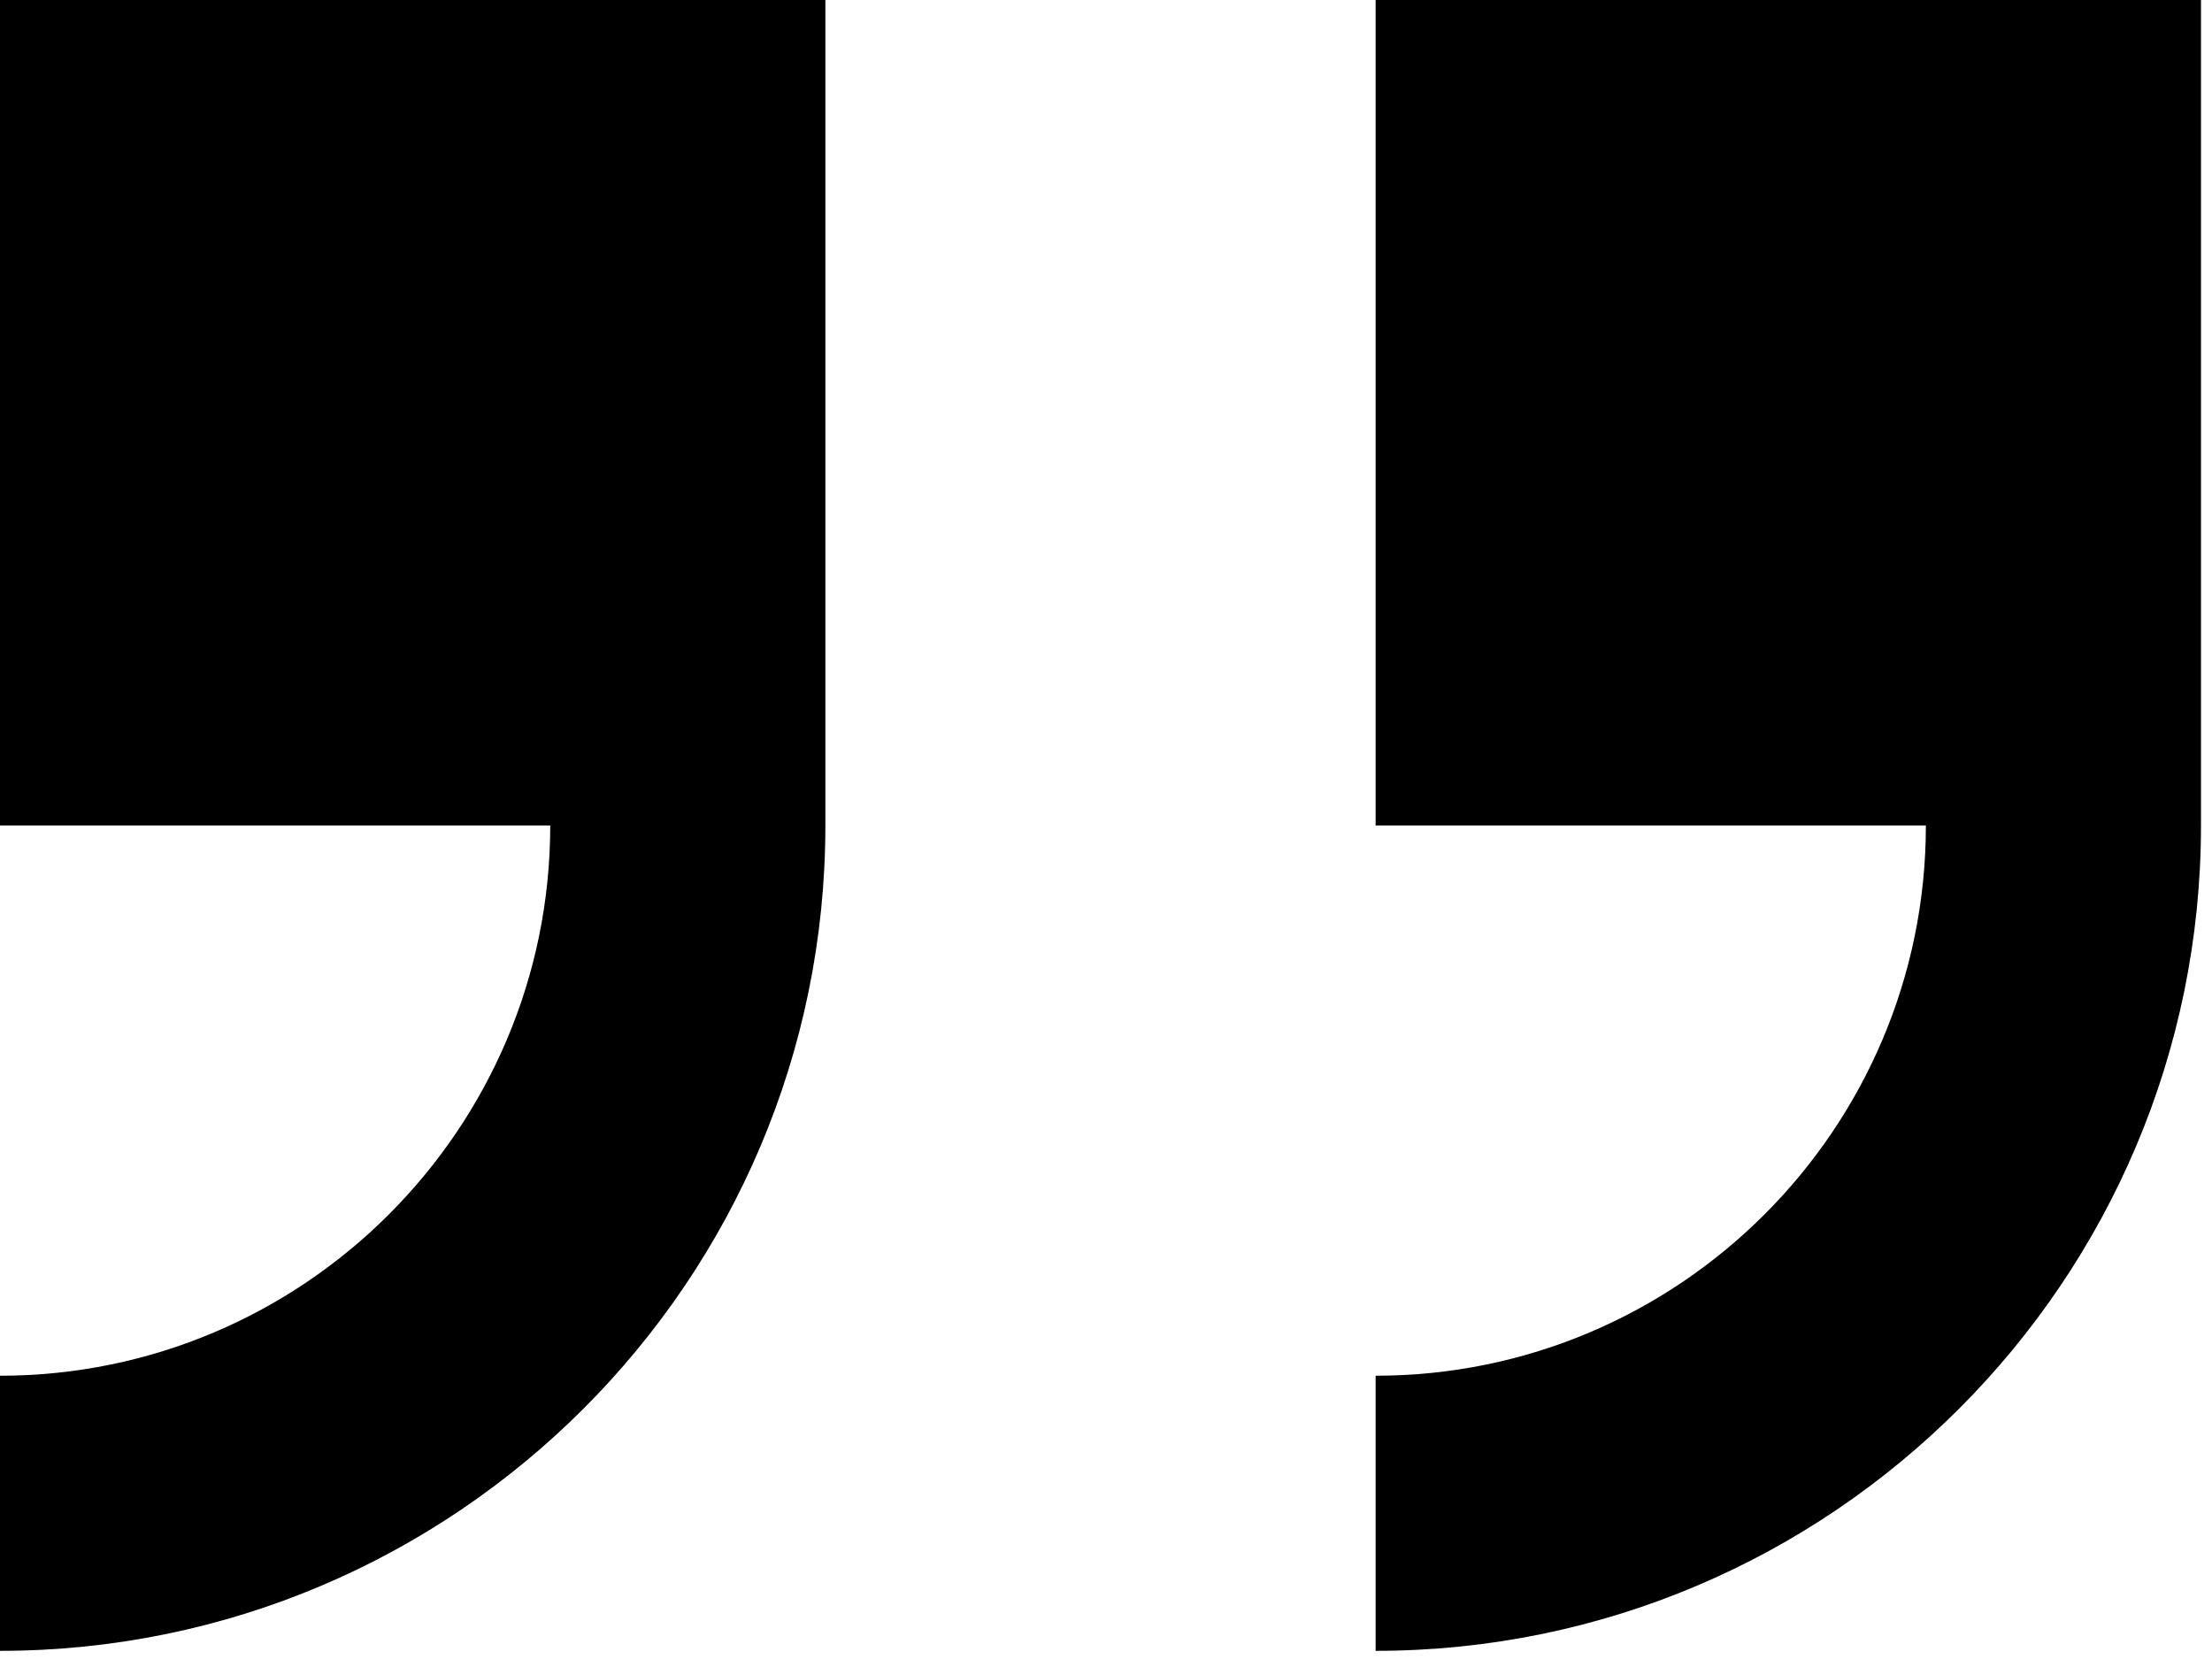 <?xml version="1.0" encoding="UTF-8" standalone="no"?> <svg xmlns="http://www.w3.org/2000/svg" xmlns:xlink="http://www.w3.org/1999/xlink" xmlns:serif="http://www.serif.com/" width="100%" height="100%" viewBox="0 0 134 101" xml:space="preserve" style="fill-rule:evenodd;clip-rule:evenodd;stroke-linejoin:round;stroke-miterlimit:2;"> <path id="Forma-1" serif:id="Forma 1" d="M0,0l0,50.004l33.333,0c0,18.373 -14.941,33.334 -33.333,33.334l0,16.665c27.572,0 50,-22.428 50,-49.999l0,-50.004l-50,0Zm83.333,0l0,50.004l33.334,0c0,18.373 -14.941,33.334 -33.334,33.334l0,16.665c27.572,0 50,-22.428 50,-49.999l0,-50.004l-50,0Z"></path> </svg> 